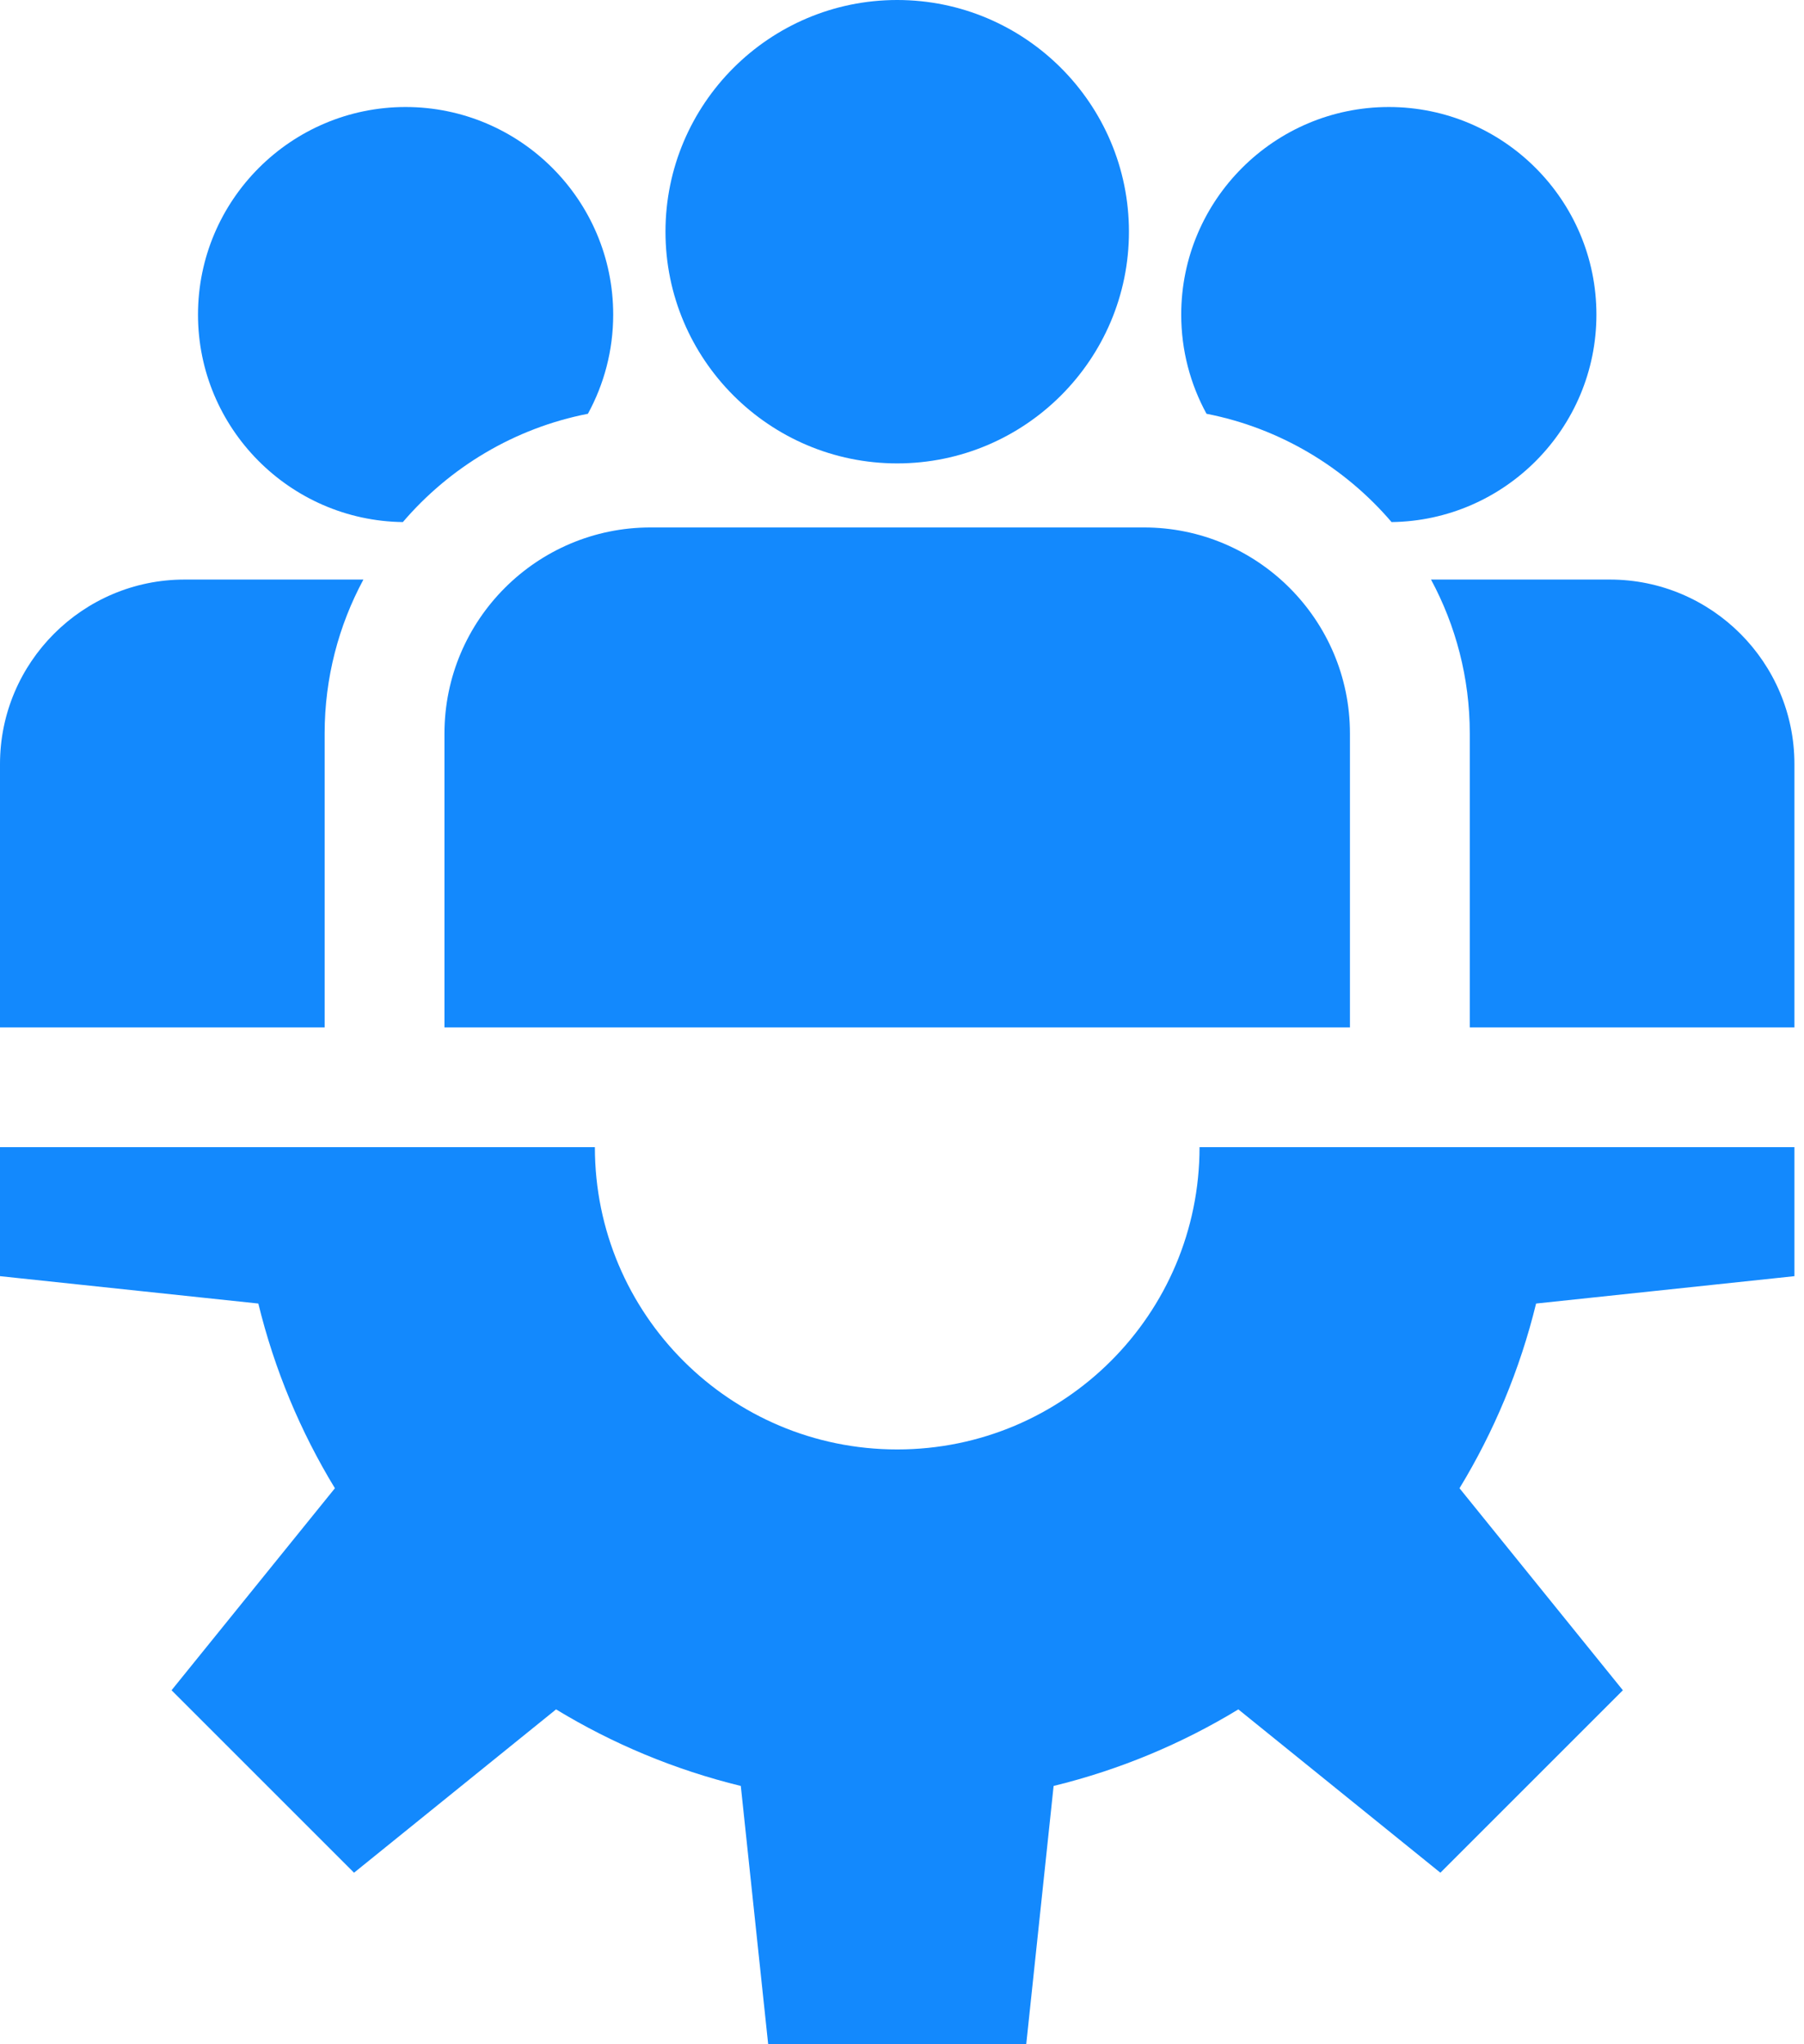 <svg width="45" height="51" viewBox="0 0 45 51" fill="none" xmlns="http://www.w3.org/2000/svg">
<path d="M44.761 31.838V28.62H29.922C29.922 32.785 26.546 36.161 22.38 36.161C18.215 36.161 14.839 32.785 14.839 28.62H0V31.838L6.444 32.521C6.845 34.168 7.496 35.718 8.354 37.129L4.279 42.169L8.831 46.721L13.871 42.646C15.282 43.504 16.832 44.154 18.479 44.556L19.162 51H25.599L26.282 44.556C27.929 44.154 29.479 43.504 30.89 42.646L35.93 46.721L40.482 42.169L36.407 37.129C37.265 35.718 37.915 34.168 38.317 32.521L44.761 31.838Z" fill="#1389FD"/>
<path d="M22.38 0C19.193 0 16.6 2.593 16.6 5.781C16.6 8.968 19.193 11.561 22.38 11.561C25.568 11.561 28.161 8.968 28.161 5.781C28.161 2.593 25.568 0 22.38 0Z" fill="#1389FD"/>
<path d="M28.535 13.159H16.226C13.392 13.159 11.087 15.465 11.087 18.299V25.631H33.674V18.299C33.674 15.465 31.369 13.159 28.535 13.159Z" fill="#1389FD"/>
<path d="M10.117 2.67C7.262 2.67 4.939 4.993 4.939 7.849C4.939 10.681 7.225 12.988 10.049 13.025C11.218 11.658 12.832 10.681 14.665 10.323C15.067 9.588 15.296 8.744 15.296 7.849C15.296 4.993 12.973 2.67 10.117 2.67Z" fill="#1389FD"/>
<path d="M4.604 14.459C2.065 14.459 0 16.524 0 19.062V25.631H8.098V18.299C8.098 16.91 8.449 15.603 9.065 14.459H4.604Z" fill="#1389FD"/>
<path d="M34.644 2.67C31.788 2.67 29.465 4.993 29.465 7.849C29.465 8.744 29.694 9.588 30.096 10.323C31.929 10.681 33.543 11.658 34.712 13.025C37.536 12.989 39.822 10.681 39.822 7.849C39.822 4.993 37.499 2.67 34.644 2.67Z" fill="#1389FD"/>
<path d="M40.157 14.459H35.696C36.312 15.603 36.663 16.91 36.663 18.299V25.631H44.761V19.062C44.761 16.524 42.696 14.459 40.157 14.459Z" fill="#1389FD"/>
</svg>
